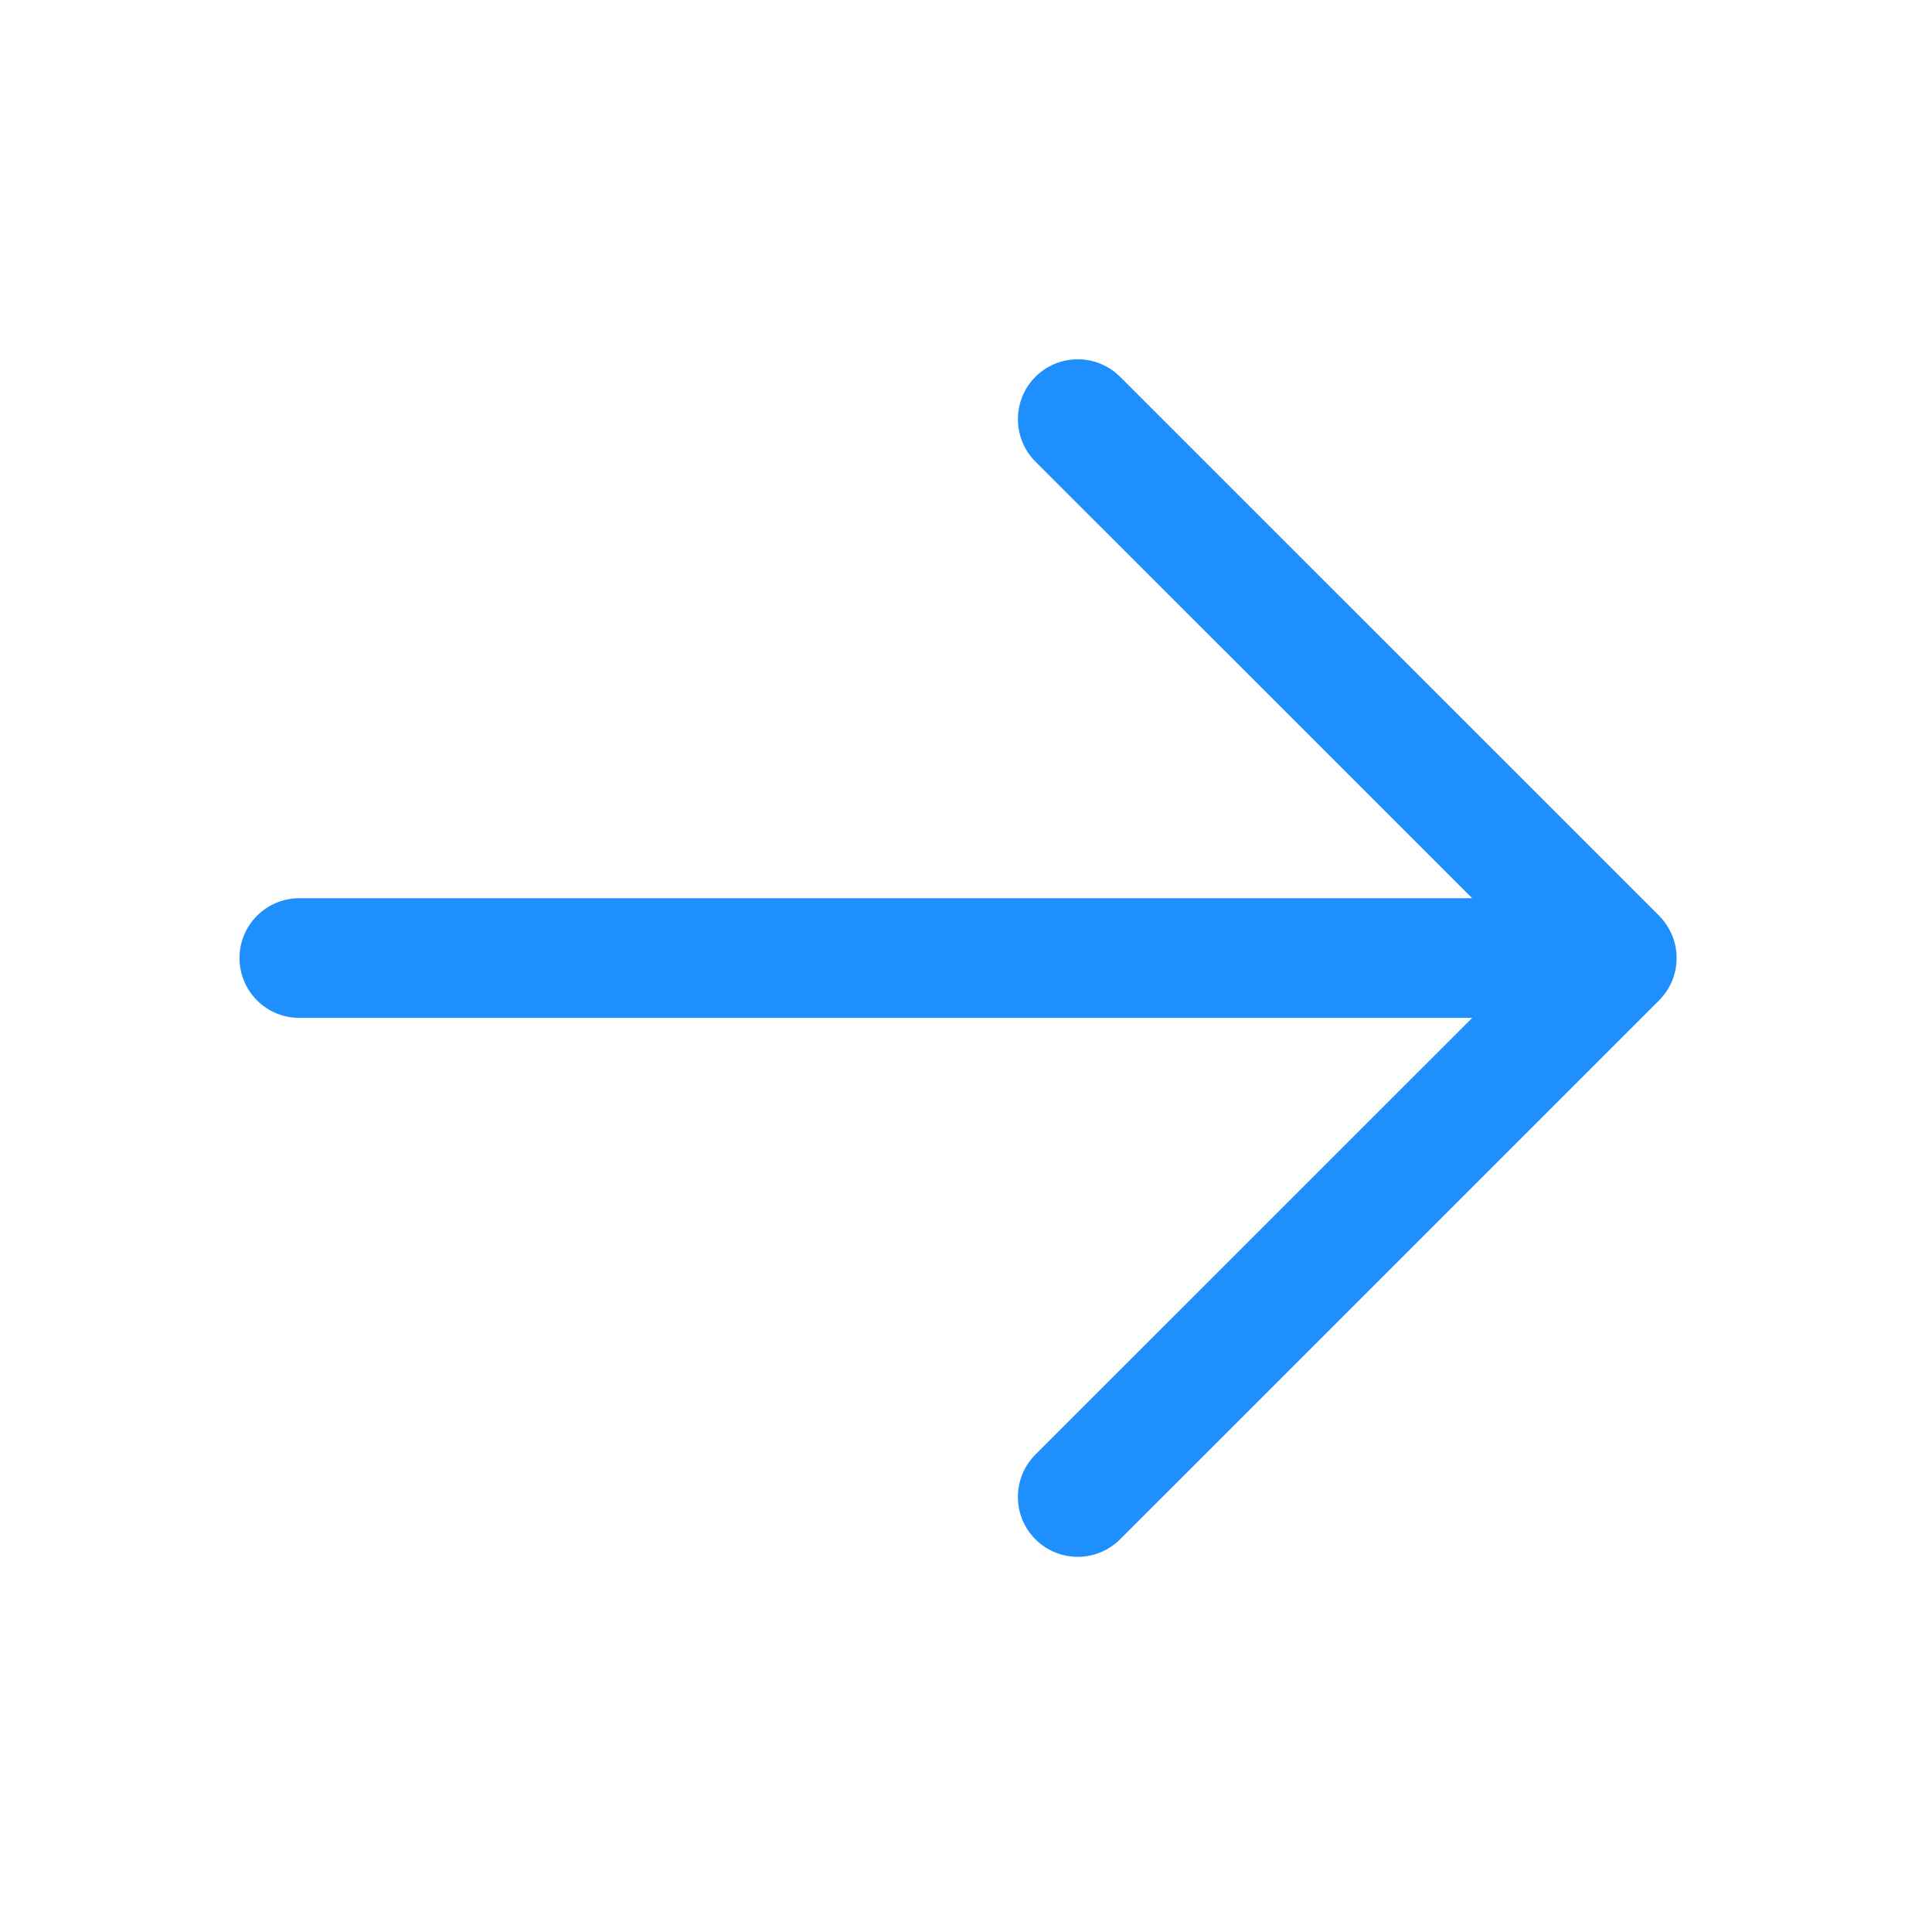 <?xml version="1.0" encoding="utf-8"?>
<svg xmlns="http://www.w3.org/2000/svg" fill="none" height="100%" overflow="visible" preserveAspectRatio="none" style="display: block;" viewBox="0 0 22 22" width="100%">
<g id="Frame">
<path d="M18.892 11.392L12.755 17.528C12.627 17.656 12.454 17.728 12.273 17.728C12.092 17.728 11.918 17.656 11.79 17.528C11.662 17.4 11.591 17.227 11.591 17.046C11.591 16.865 11.662 16.692 11.79 16.564L16.764 11.591H3.409C3.228 11.591 3.055 11.52 2.927 11.392C2.799 11.264 2.727 11.09 2.727 10.91C2.727 10.729 2.799 10.555 2.927 10.427C3.055 10.3 3.228 10.228 3.409 10.228H16.764L11.79 5.256C11.662 5.128 11.591 4.954 11.591 4.773C11.591 4.592 11.662 4.419 11.79 4.291C11.918 4.163 12.092 4.091 12.273 4.091C12.454 4.091 12.627 4.163 12.755 4.291L18.892 10.427C18.955 10.491 19.005 10.566 19.04 10.649C19.074 10.731 19.092 10.82 19.092 10.91C19.092 10.999 19.074 11.088 19.04 11.171C19.005 11.253 18.955 11.329 18.892 11.392Z" fill="#208FFE" id="Vector"/>
</g>
</svg>